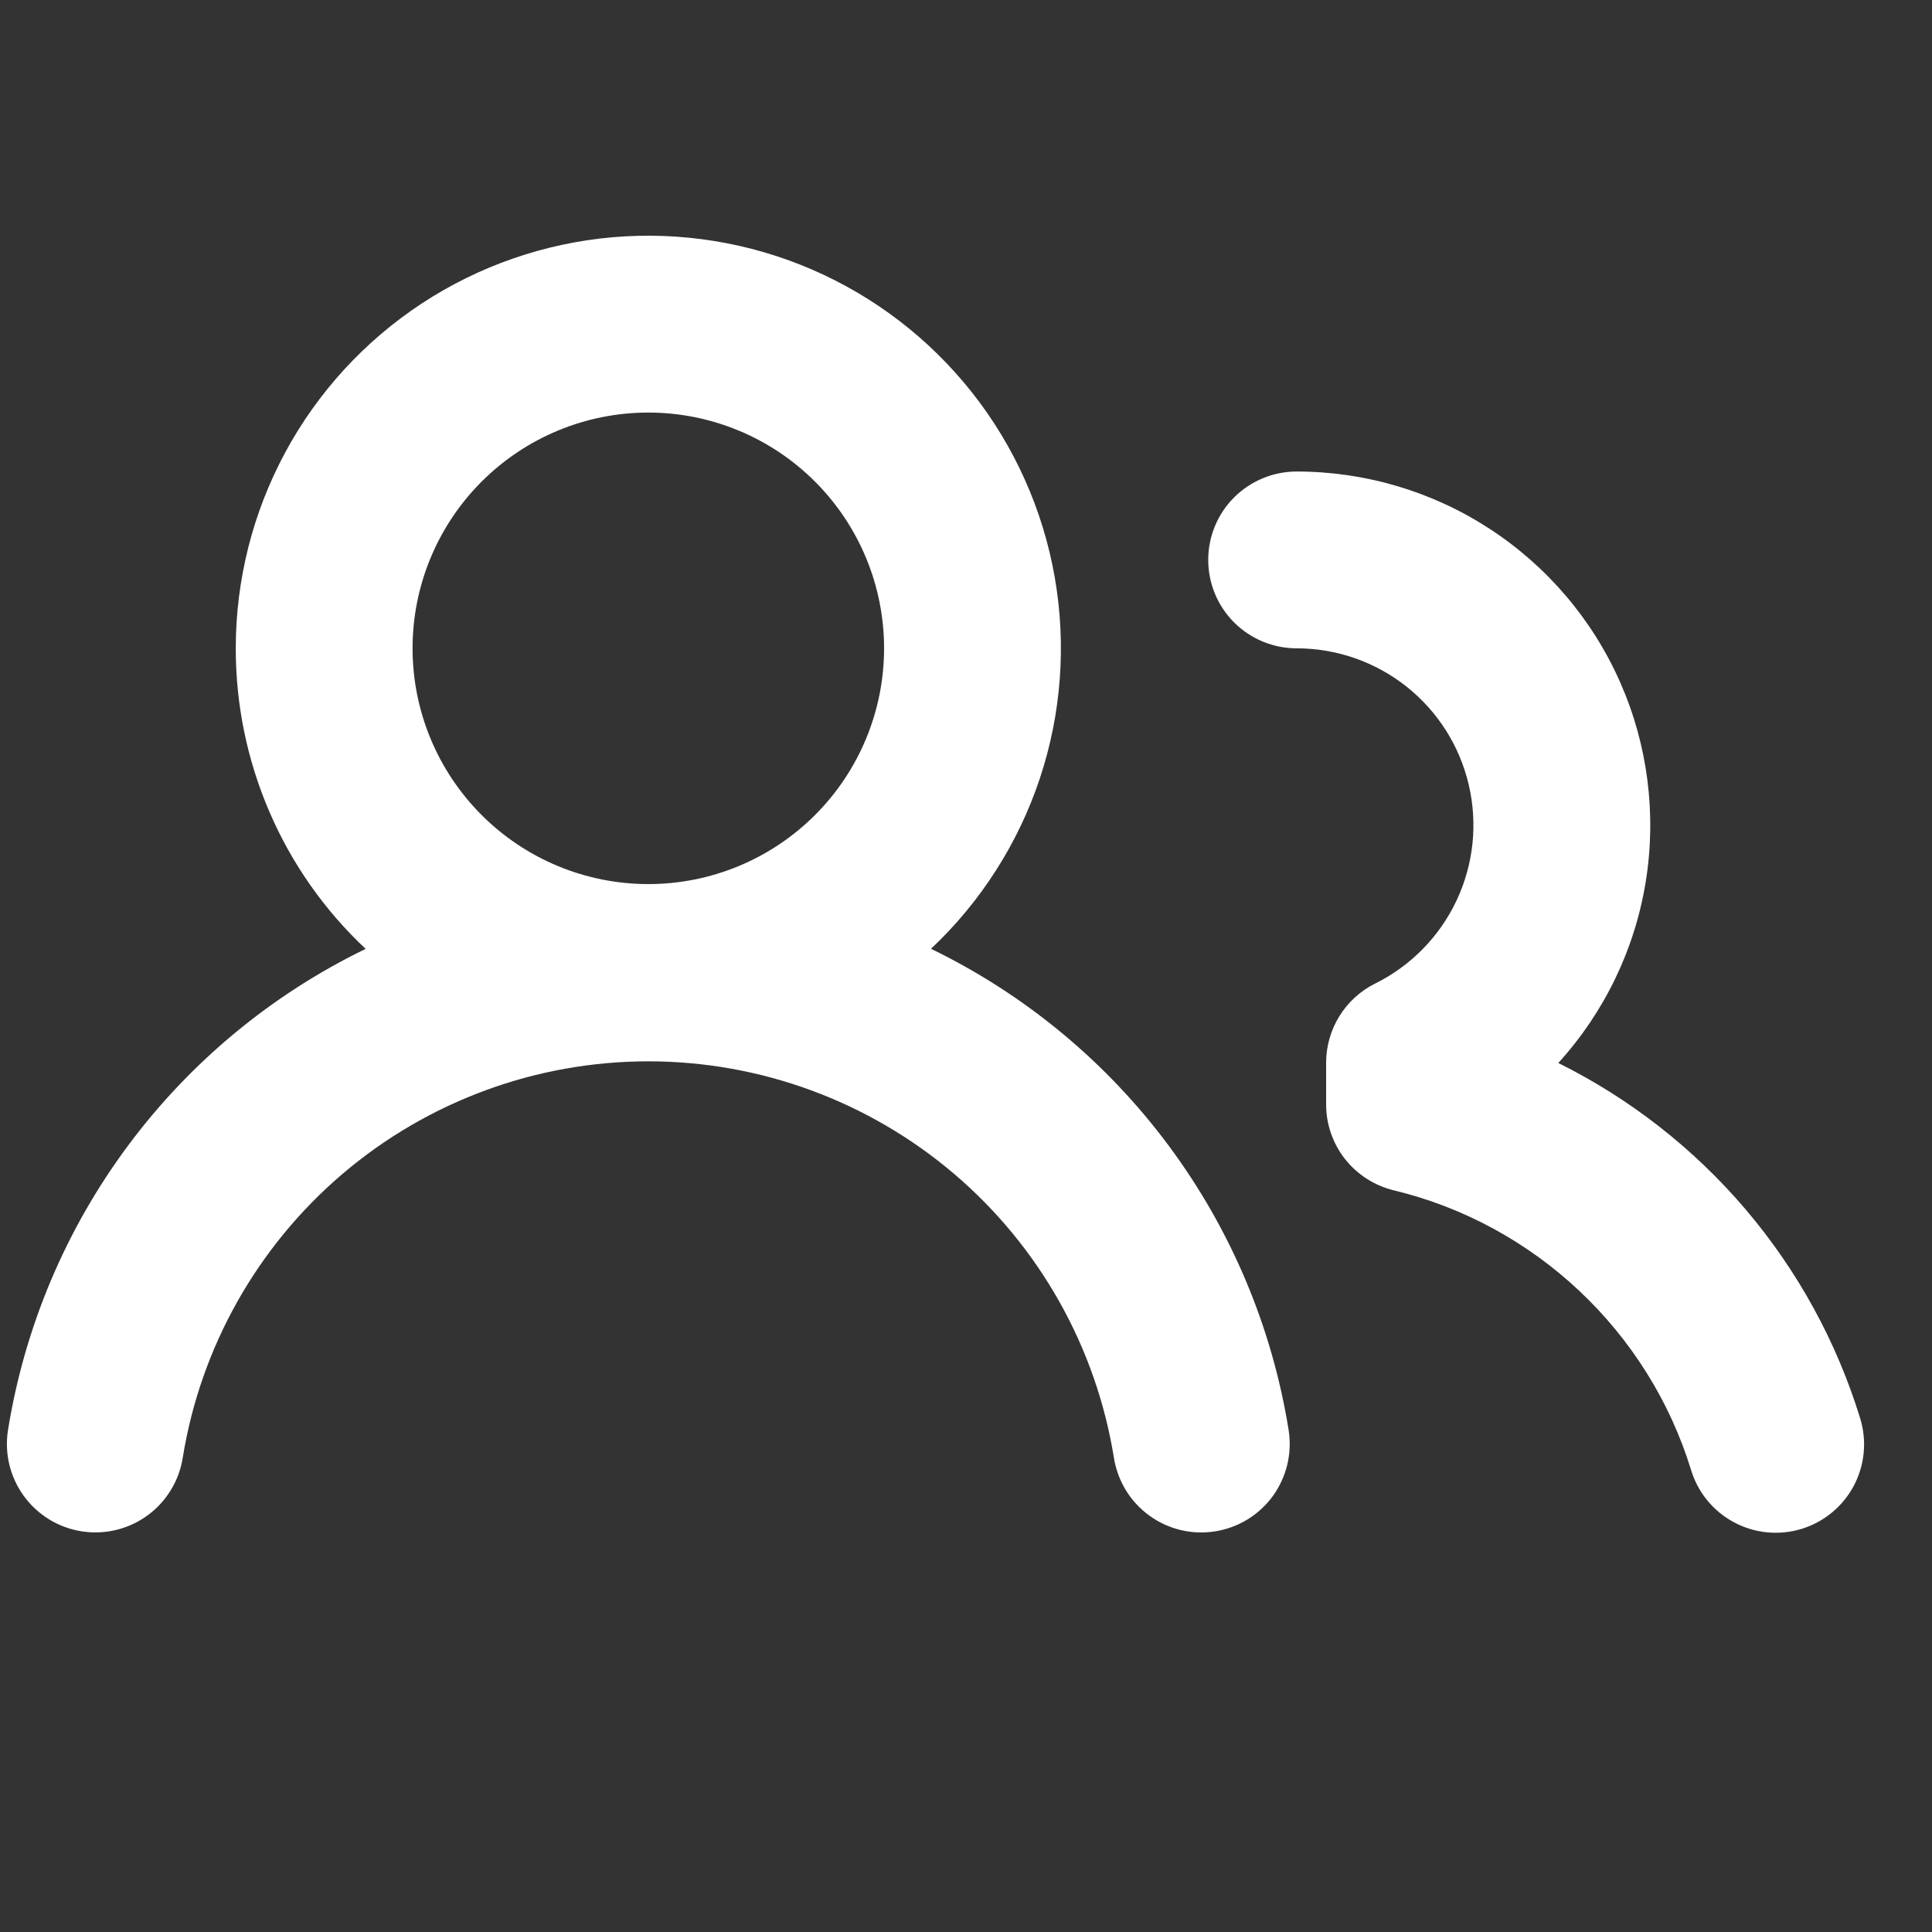 <svg xmlns="http://www.w3.org/2000/svg" width="35" height="35" viewBox="0 0 35 35" fill="none"><rect x="0" y="0" width="35" height="35" fill="#333333" stroke="none"/><path fill-rule="evenodd" clip-rule="evenodd" d="M11.745 7.474C10.612 7.474 9.526 7.924 8.725 8.725C7.924 9.526 7.474 10.612 7.474 11.745C7.474 12.878 7.924 13.964 8.725 14.765C9.526 15.566 10.612 16.016 11.745 16.016C12.878 16.016 13.964 15.566 14.765 14.765C15.566 13.964 16.016 12.878 16.016 11.745C16.016 10.612 15.566 9.526 14.765 8.725C13.964 7.924 12.878 7.474 11.745 7.474ZM4.271 11.745C4.271 10.506 4.579 9.287 5.167 8.196C5.755 7.106 6.605 6.179 7.64 5.498C8.675 4.818 9.863 4.406 11.097 4.298C12.331 4.191 13.573 4.392 14.71 4.883C15.847 5.375 16.844 6.141 17.612 7.114C18.379 8.086 18.893 9.234 19.107 10.454C19.321 11.675 19.228 12.929 18.837 14.104C18.445 15.28 17.768 16.339 16.866 17.188C18.567 18.014 20.045 19.237 21.173 20.756C22.301 22.274 23.046 24.042 23.345 25.909C23.378 26.117 23.369 26.329 23.32 26.534C23.271 26.738 23.182 26.931 23.059 27.102C22.935 27.272 22.779 27.416 22.6 27.526C22.42 27.636 22.221 27.709 22.013 27.742C21.805 27.775 21.593 27.767 21.389 27.718C21.184 27.669 20.991 27.58 20.821 27.456C20.651 27.333 20.506 27.177 20.396 26.997C20.287 26.818 20.213 26.619 20.18 26.411C19.857 24.407 18.831 22.583 17.285 21.266C15.739 19.95 13.775 19.227 11.745 19.227C9.715 19.227 7.751 19.95 6.205 21.266C4.66 22.583 3.633 24.407 3.31 26.411C3.277 26.619 3.203 26.818 3.093 26.997C2.983 27.177 2.839 27.333 2.668 27.456C2.498 27.58 2.305 27.668 2.101 27.717C1.896 27.766 1.684 27.774 1.476 27.741C1.268 27.708 1.069 27.635 0.889 27.524C0.71 27.414 0.554 27.27 0.431 27.1C0.307 26.929 0.218 26.736 0.169 26.532C0.12 26.327 0.112 26.115 0.145 25.907C0.445 24.04 1.19 22.273 2.318 20.756C3.446 19.238 4.923 18.015 6.624 17.19C5.88 16.492 5.287 15.649 4.883 14.712C4.478 13.775 4.27 12.765 4.271 11.745ZM23.49 8.542C23.065 8.542 22.658 8.711 22.357 9.011C22.057 9.311 21.888 9.719 21.888 10.143C21.888 10.568 22.057 10.976 22.357 11.276C22.658 11.576 23.065 11.745 23.49 11.745C24.212 11.745 24.914 11.989 25.48 12.438C26.046 12.887 26.444 13.514 26.608 14.218C26.773 14.921 26.695 15.66 26.387 16.313C26.079 16.967 25.559 17.497 24.912 17.818C24.645 17.951 24.421 18.155 24.264 18.409C24.107 18.663 24.024 18.955 24.024 19.253V20.005C24.023 20.364 24.144 20.714 24.366 20.997C24.589 21.279 24.9 21.479 25.25 21.564C27.812 22.181 29.866 24.126 30.635 26.629C30.696 26.831 30.796 27.019 30.93 27.182C31.064 27.345 31.229 27.48 31.415 27.579C31.601 27.678 31.805 27.74 32.014 27.76C32.224 27.78 32.436 27.759 32.638 27.697C32.84 27.635 33.027 27.534 33.19 27.399C33.352 27.265 33.486 27.1 33.585 26.913C33.683 26.727 33.744 26.522 33.763 26.312C33.782 26.102 33.76 25.891 33.697 25.689C33.27 24.302 32.565 23.017 31.625 21.911C30.685 20.806 29.53 19.903 28.23 19.257C29.065 18.339 29.616 17.198 29.814 15.973C30.012 14.748 29.851 13.491 29.349 12.356C28.847 11.221 28.026 10.257 26.985 9.579C25.945 8.902 24.731 8.542 23.49 8.542Z" fill="white"></path></svg>